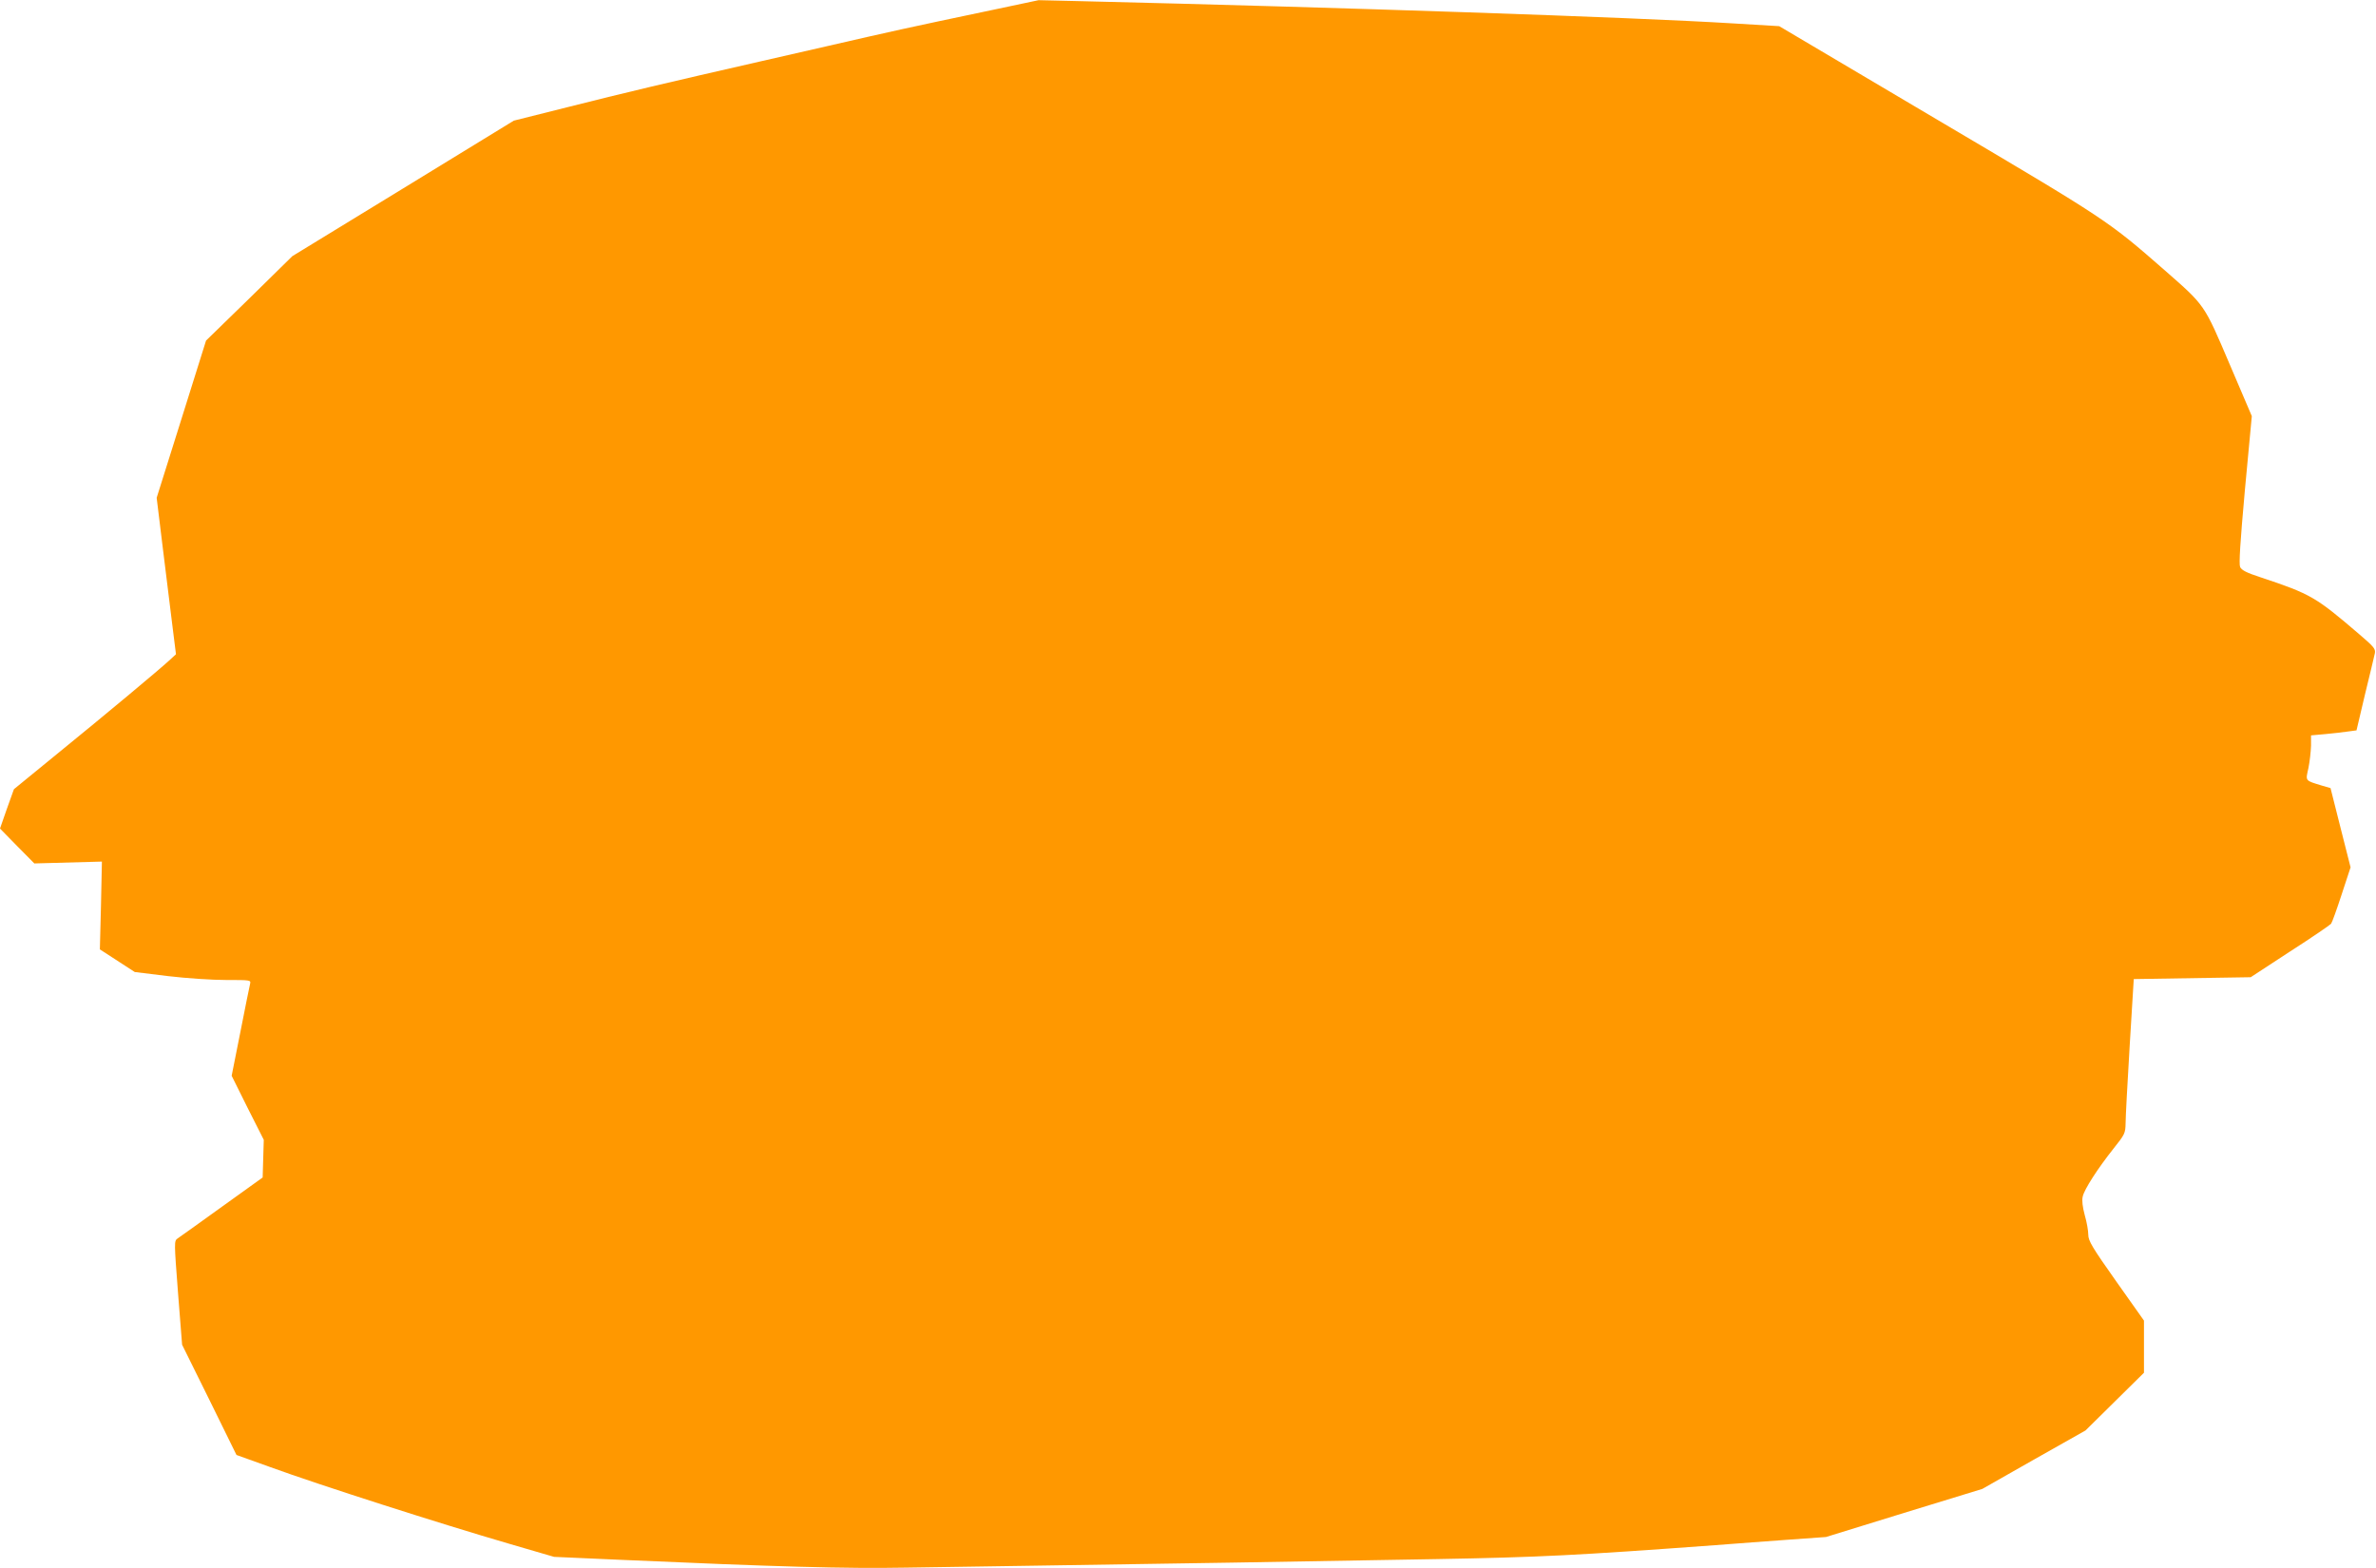 <?xml version="1.0" standalone="no"?>
<!DOCTYPE svg PUBLIC "-//W3C//DTD SVG 20010904//EN"
 "http://www.w3.org/TR/2001/REC-SVG-20010904/DTD/svg10.dtd">
<svg version="1.0" xmlns="http://www.w3.org/2000/svg"
 width="1280pt" height="845pt" viewBox="0 0 1280 845"
 preserveAspectRatio="xMidYMid meet">
<g transform="translate(0,845) scale(0.1,-0.1)"
fill="#ff9800" stroke="none">
<path d="M5340 8395 c-453 -95 -538 -114 -890 -195 -69 -16 -226 -52 -350 -80
-496 -113 -749 -173 -1033 -245 l-299 -75 -596 -365 -597 -365 -232 -228 -233
-227 -133 -424 -133 -423 32 -262 c18 -143 41 -333 52 -421 l20 -160 -37 -34
c-52 -48 -338 -287 -606 -505 l-230 -188 -38 -106 -37 -106 92 -94 93 -94 182
5 182 5 -5 -237 -6 -236 94 -61 94 -61 179 -22 c101 -12 239 -21 314 -21 133
0 133 0 128 -22 -3 -13 -27 -129 -52 -258 l-47 -236 86 -173 87 -172 -3 -101
-3 -102 -220 -158 c-121 -87 -228 -164 -239 -171 -18 -13 -18 -19 3 -292 l22
-280 147 -297 146 -297 181 -65 c266 -97 919 -306 1290 -414 l240 -70 360 -16
c832 -37 1211 -48 1535 -42 179 3 505 8 725 11 571 8 1467 23 2135 35 556 10
752 20 1500 75 113 9 293 22 401 30 l196 14 421 130 421 129 278 158 278 157
158 156 157 155 0 141 0 140 -150 212 c-130 184 -150 218 -150 251 0 20 -8 68
-19 105 -12 45 -16 79 -11 100 8 39 82 153 167 260 60 75 63 82 64 135 0 32
10 219 22 417 l22 360 315 5 315 5 211 138 c117 75 216 143 222 150 5 6 31 78
57 158 l48 146 -54 213 -54 214 -45 13 c-94 29 -90 23 -74 95 7 35 13 88 14
120 l0 56 78 7 c42 4 97 10 122 14 l45 6 46 195 c26 107 50 206 53 221 4 23
-6 35 -82 100 -238 204 -262 218 -535 309 -74 24 -101 38 -109 55 -7 16 0 129
26 418 l37 395 -120 281 c-138 324 -132 314 -346 502 -309 270 -306 269 -1225
812 l-855 506 -250 15 c-536 33 -2100 86 -3525 120 l-215 5 -255 -54z"/>
</g>
</svg>
